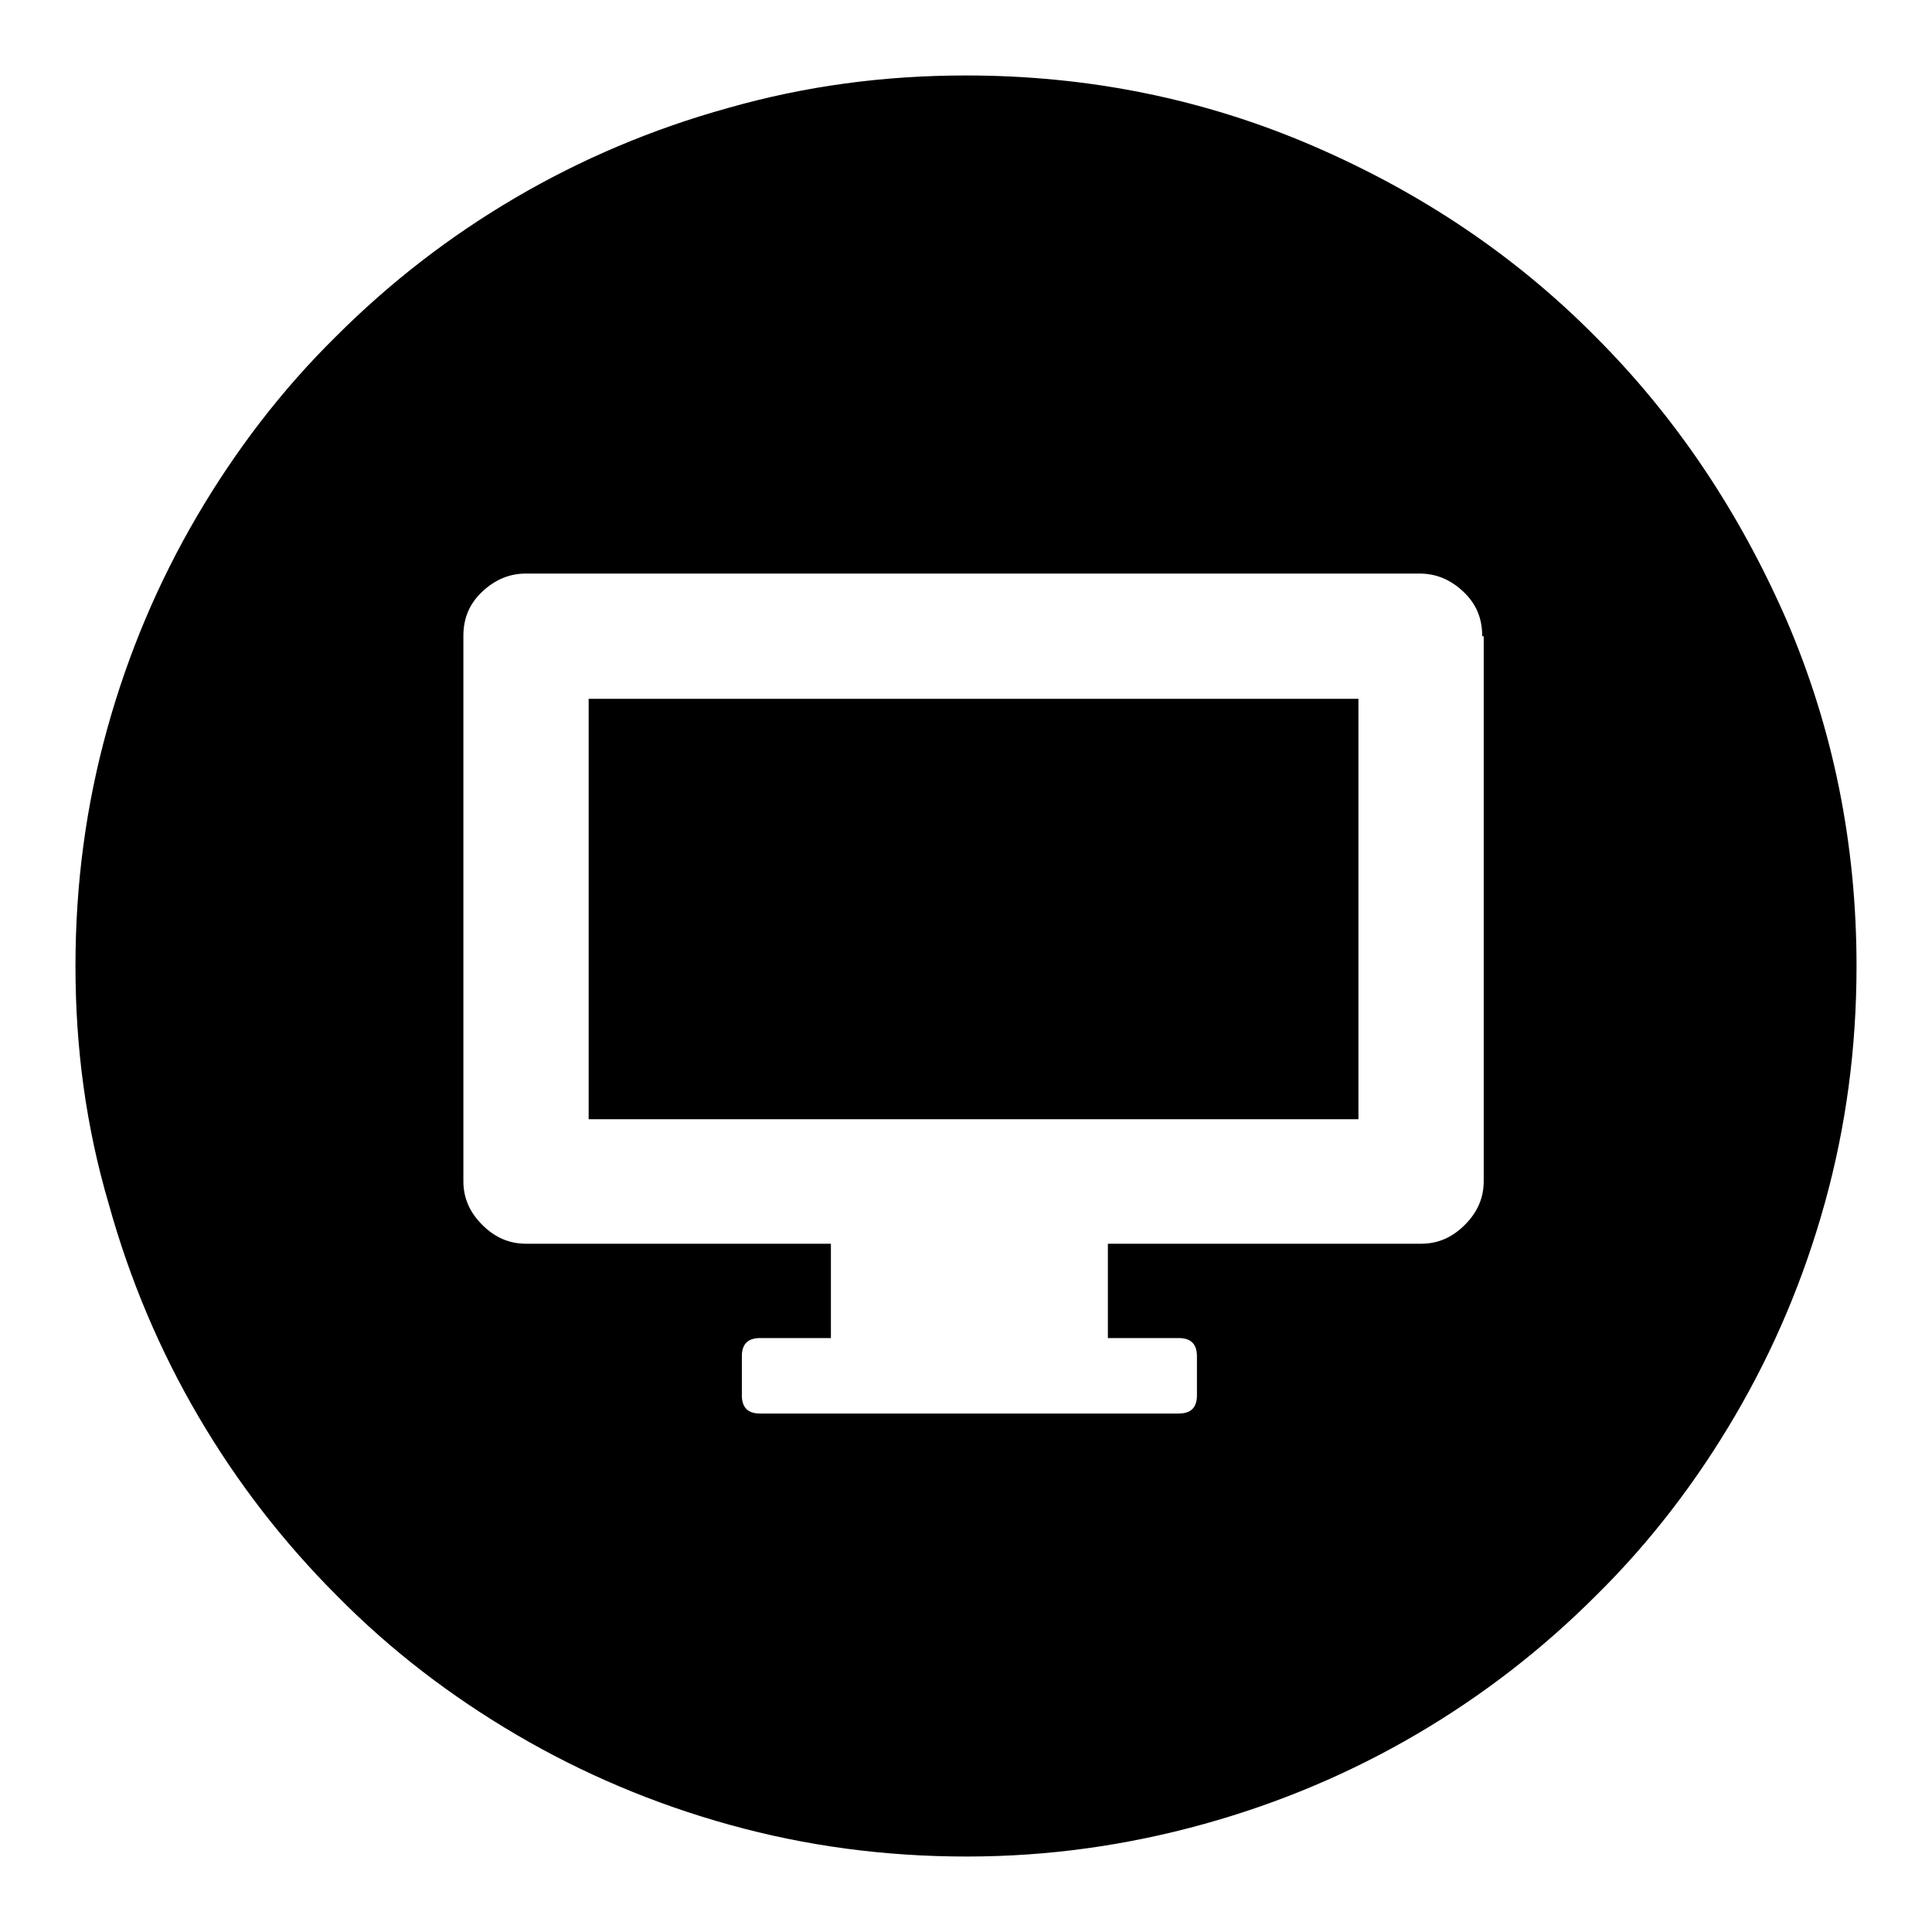 <?xml version="1.0" encoding="utf-8"?>
<!-- Svg Vector Icons : http://www.onlinewebfonts.com/icon -->
<!DOCTYPE svg PUBLIC "-//W3C//DTD SVG 1.1//EN" "http://www.w3.org/Graphics/SVG/1.1/DTD/svg11.dtd">
<svg version="1.1" xmlns="http://www.w3.org/2000/svg" xmlns:xlink="http://www.w3.org/1999/xlink" x="0px" y="0px" viewBox="0 0 256 256" enable-background="new 0 0 256 256" xml:space="preserve">
<g><g><g><g><path fill="#000000" d="M196.4,84.3c0-2.4-0.8-4.3-2.5-5.9c-1.7-1.6-3.6-2.4-5.8-2.4H69.7c-2.2,0-4.1,0.8-5.8,2.4c-1.7,1.6-2.5,3.5-2.5,5.9v72.2c0,2.2,0.8,4.1,2.5,5.8c1.7,1.7,3.6,2.5,5.8,2.5h40.4v12.5h-9.4c-1.6,0-2.4,0.8-2.4,2.4v5.2c0,1.6,0.8,2.4,2.4,2.4h55.5c1.6,0,2.4-0.8,2.4-2.4v-5.2c0-1.6-0.8-2.4-2.4-2.4h-9.4v-12.5h41.5c2.2,0,4.1-0.8,5.8-2.5c1.7-1.7,2.5-3.6,2.5-5.8V84.3L196.4,84.3z M128,10c16.2,0,31.5,3.1,45.9,9.3c14.4,6.2,26.9,14.6,37.5,25.3c10.6,10.6,19,23.1,25.3,37.5c6.2,14.4,9.3,29.7,9.3,45.9c0,10.9-1.4,21.3-4.2,31.4c-2.8,10.1-6.8,19.5-11.9,28.2c-5.1,8.7-11.2,16.7-18.4,23.8c-7.2,7.2-15.1,13.3-23.8,18.4c-8.7,5.1-18.1,9.1-28.2,11.9c-10.1,2.8-20.5,4.3-31.4,4.3c-10.9,0-21.3-1.4-31.4-4.2c-10.1-2.8-19.5-6.8-28.2-11.9c-8.7-5.1-16.7-11.2-23.8-18.4c-7.2-7.2-13.3-15.1-18.4-23.8c-5.1-8.7-9.1-18.1-11.9-28.2C11.4,149.3,10,138.9,10,128c0-10.9,1.4-21.3,4.2-31.4c2.8-10.1,6.8-19.5,11.9-28.2c5.1-8.7,11.2-16.7,18.4-23.8c7.2-7.2,15.1-13.3,23.8-18.4c8.7-5.1,18.1-9.1,28.2-11.9C106.7,11.4,117.1,10,128,10z M78,92.6h102v55.7H78V92.6z"/></g></g><g></g><g></g><g></g><g></g><g></g><g></g><g></g><g></g><g></g><g></g><g></g><g></g><g></g><g></g><g></g></g></g>
</svg>